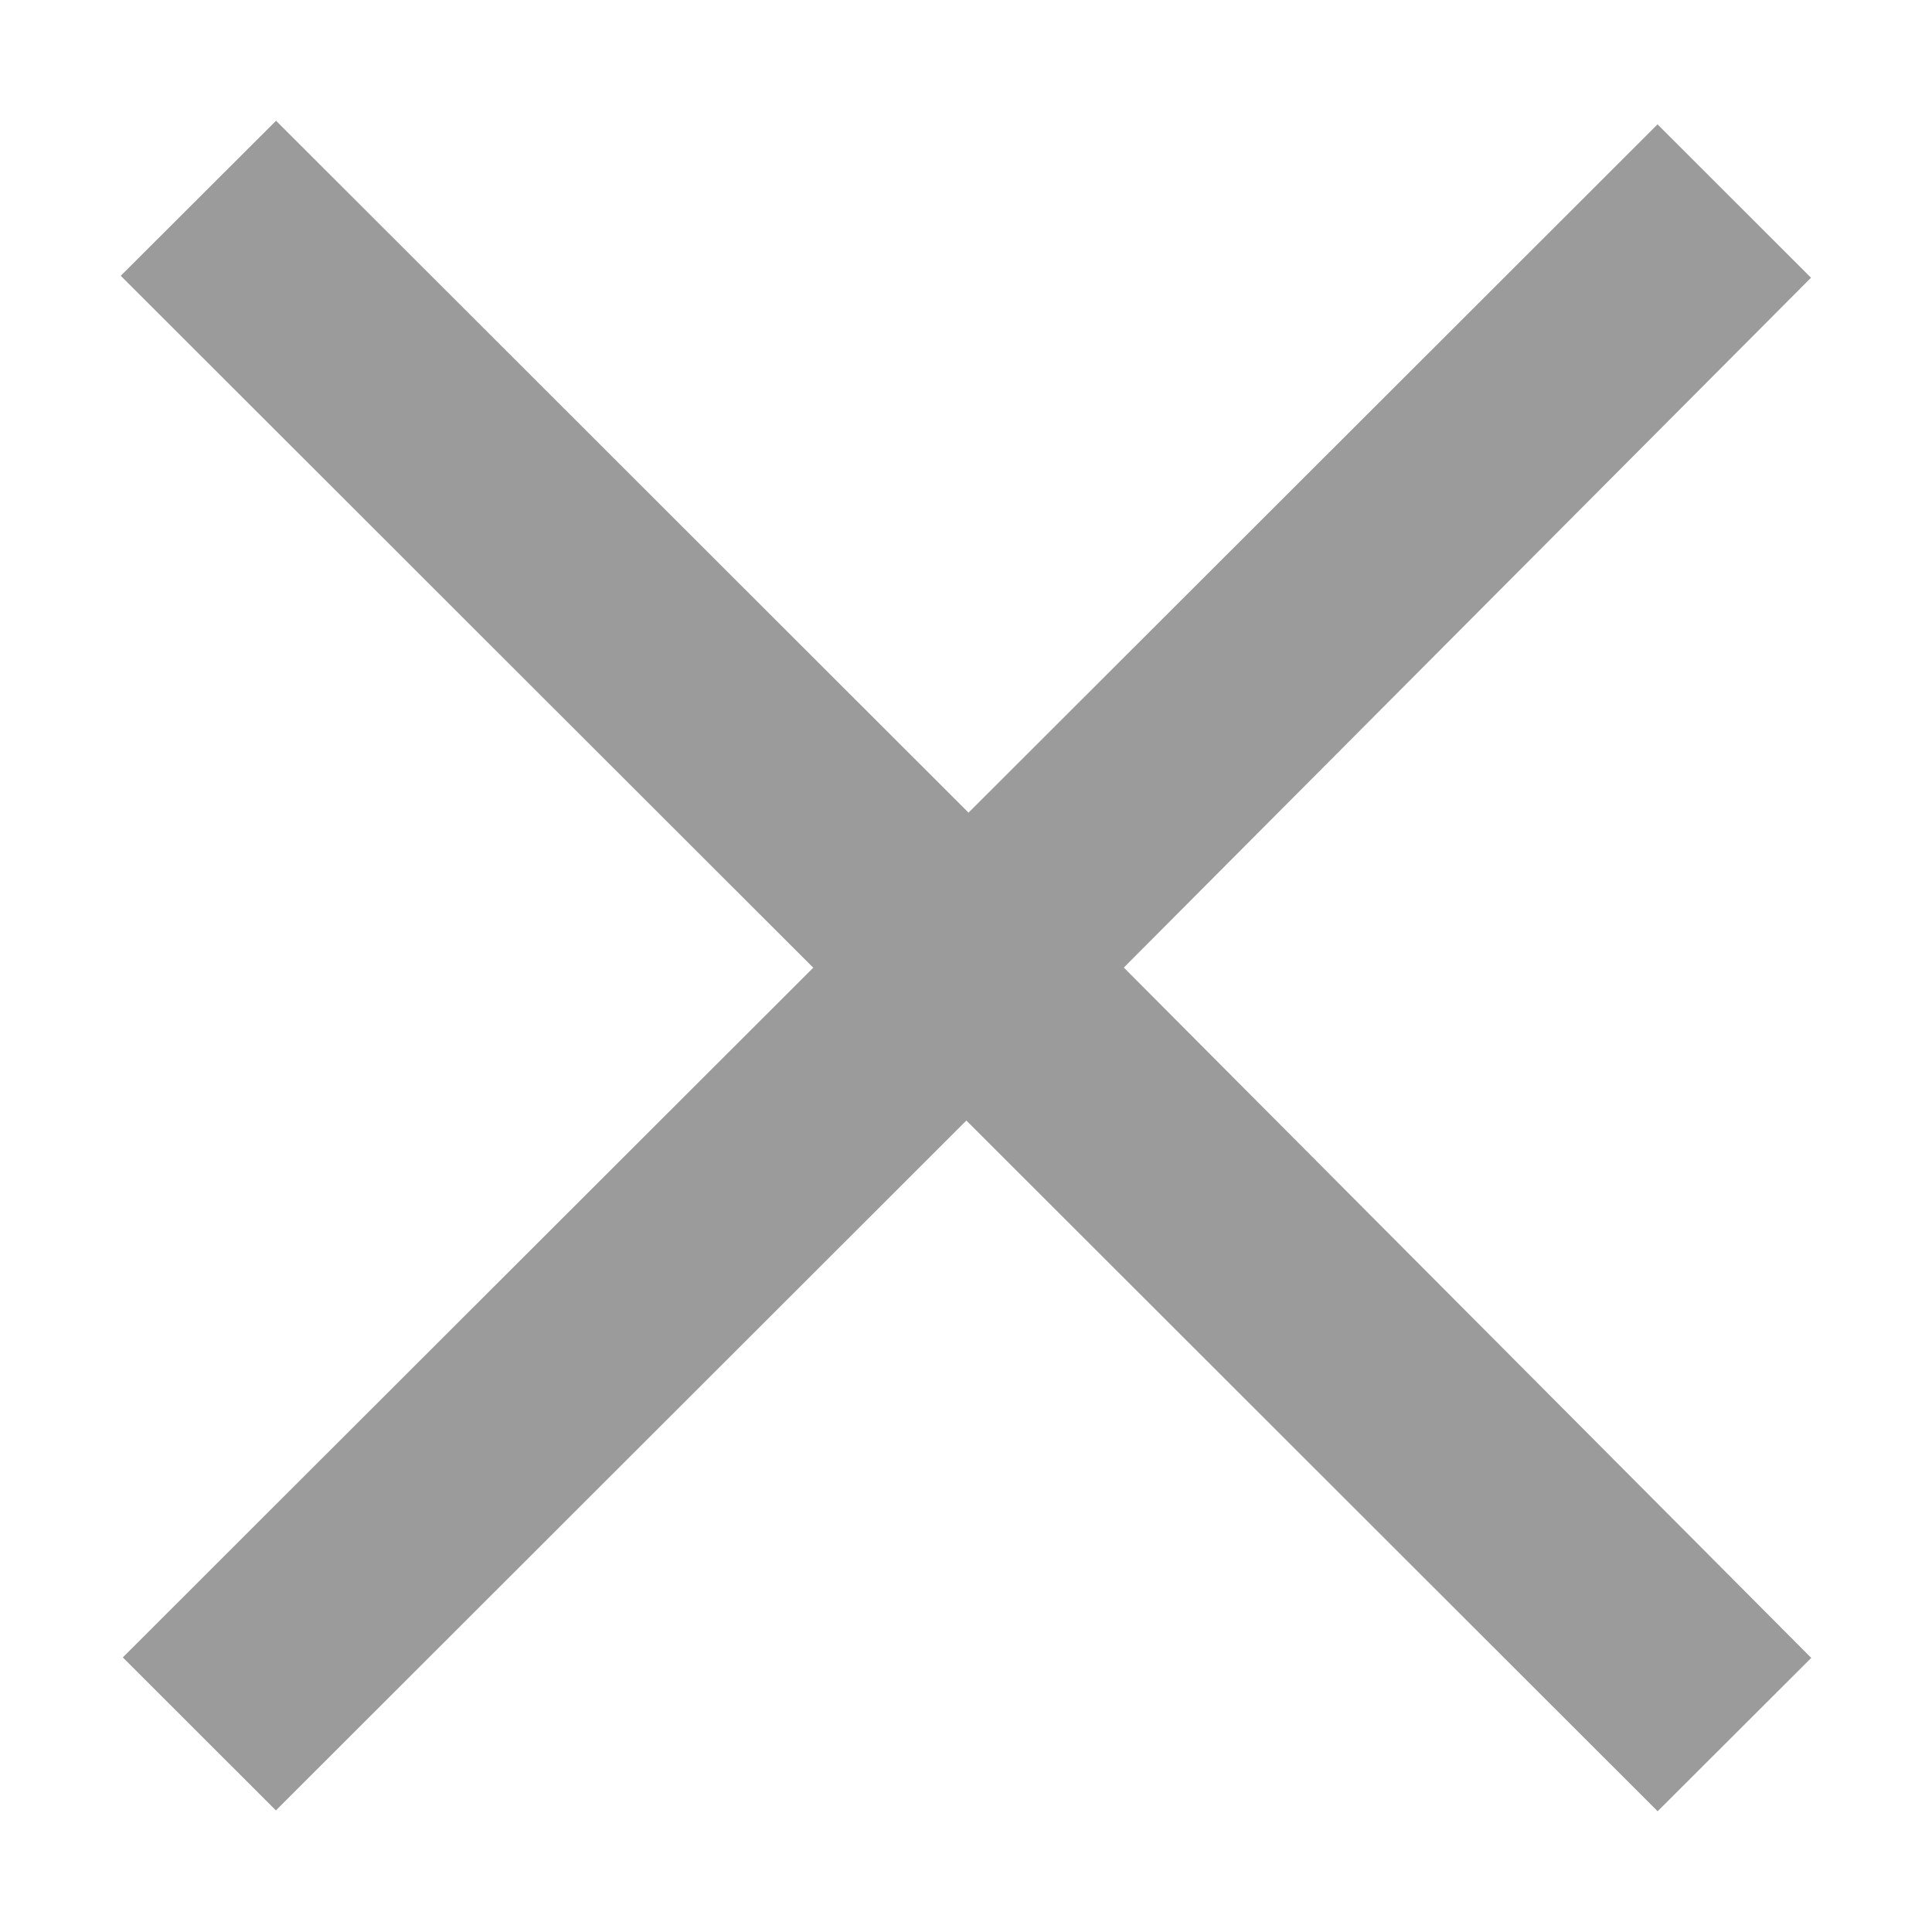 <svg xmlns="http://www.w3.org/2000/svg" width="16" height="16"><path fill="#9B9B9B" d="M14.998 2.3L9.307 8.013 15 13.73 13.728 15 8.003 9.28l-5.718 5.713-1.268-1.267 5.718-5.712L1 2.284 2.286 1l5.735 5.73 5.706-5.7z"/></svg>